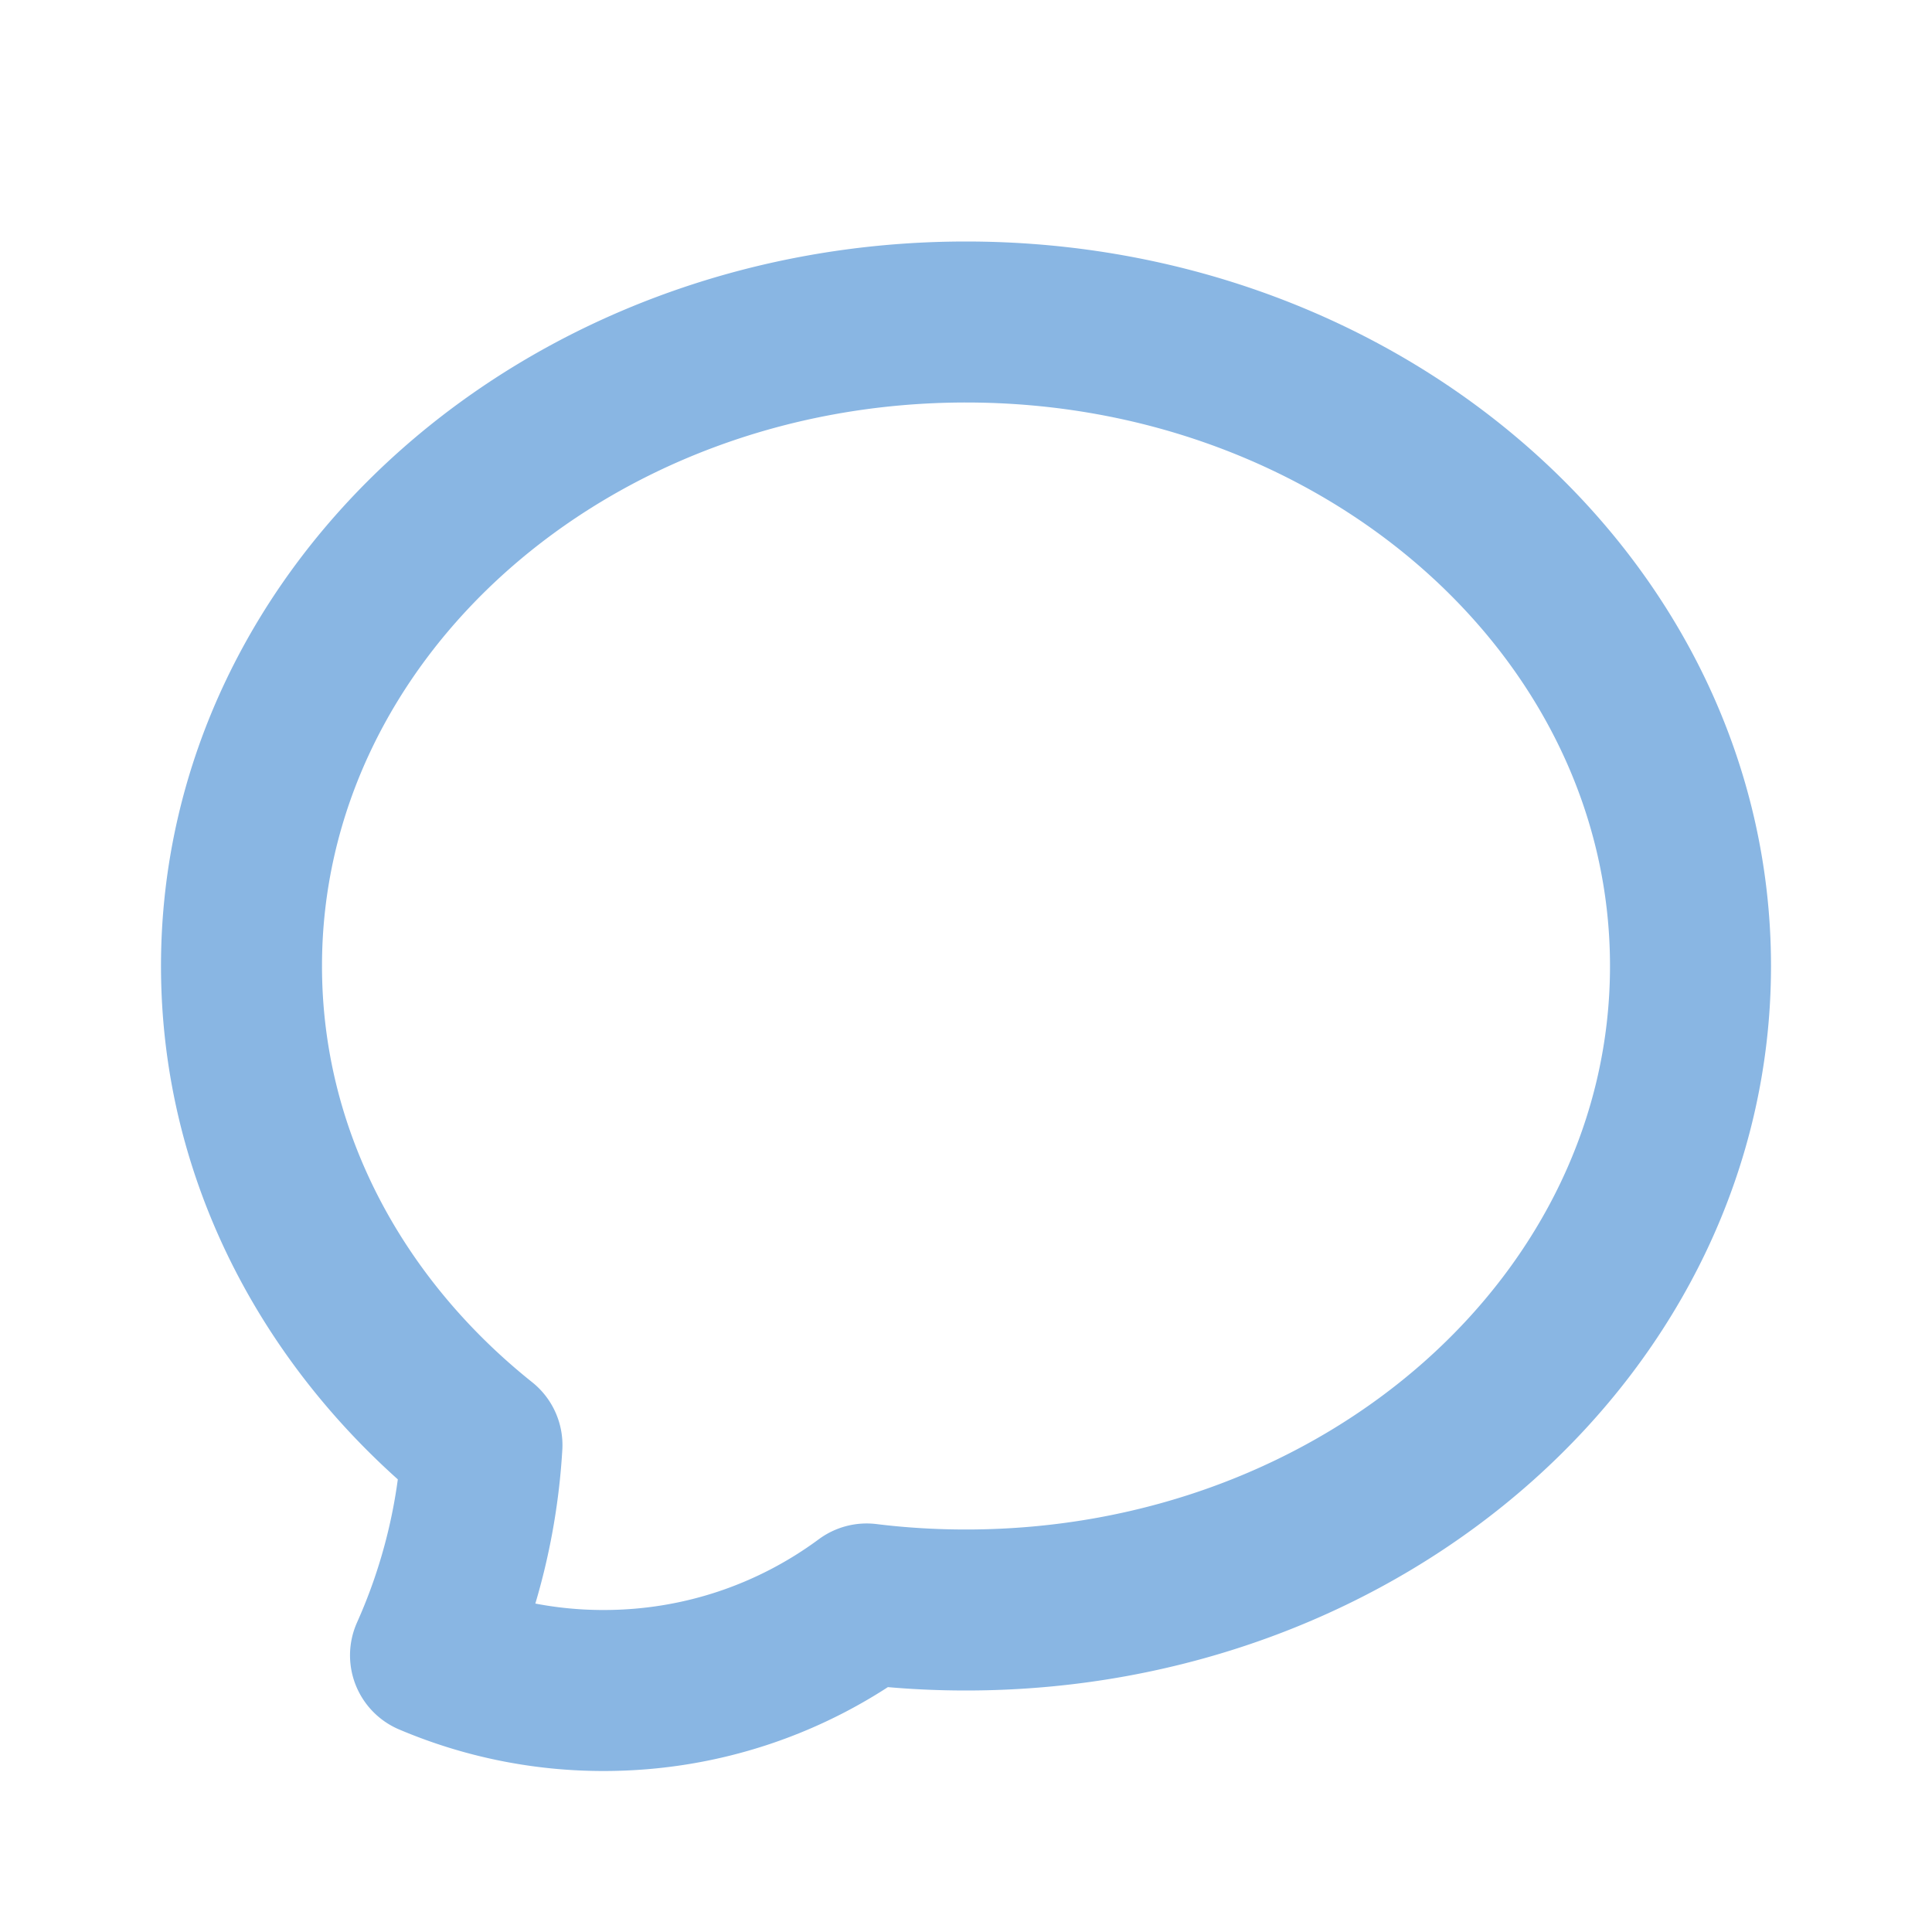 <svg width="24" height="24" fill="none" xmlns="http://www.w3.org/2000/svg"><path d="M12 20c4.97 0 9-3.582 9-8s-4.03-8-9-8-9 3.582-9 8c0 2.364 1.153 4.488 2.987 5.952a7.459 7.459 0 0 1-.639 2.611A5.482 5.482 0 0 0 7.5 21c1.223 0 2.353-.4 3.266-1.075.404.05.816.075 1.234.075Z" stroke="#89B6E3" stroke-width="2" stroke-linecap="round" stroke-linejoin="round"/></svg>